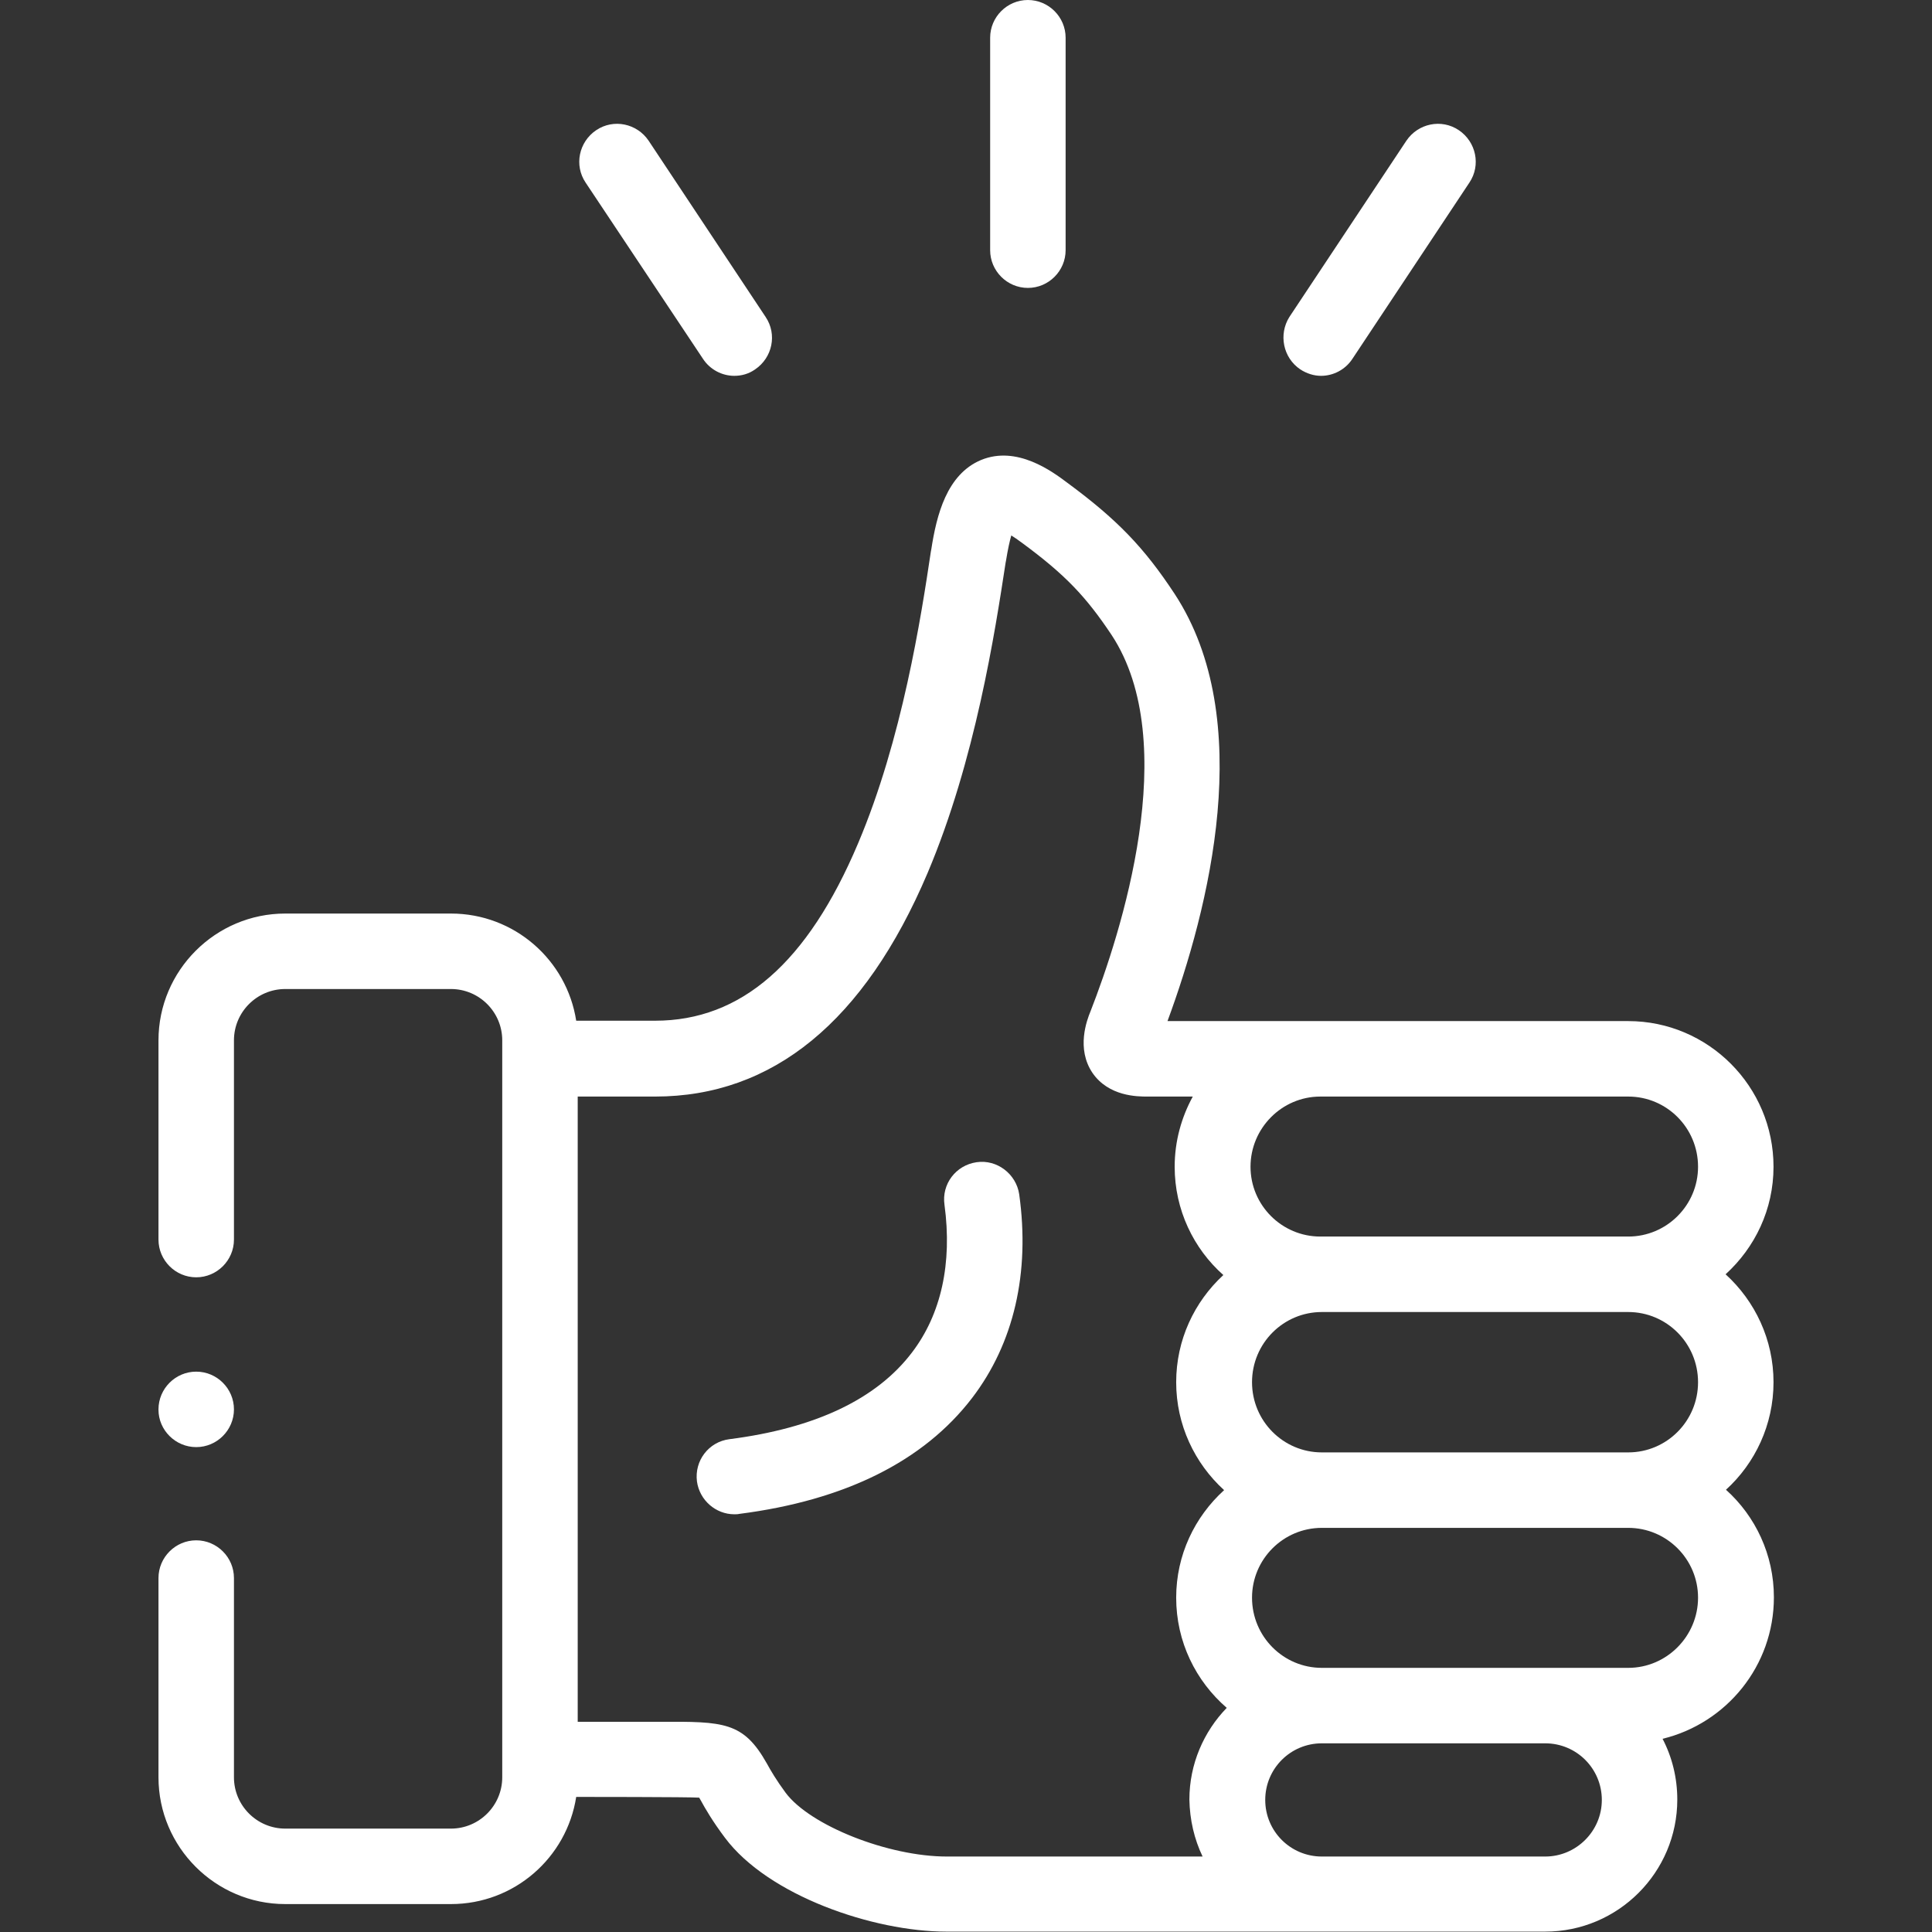 <?xml version="1.0" encoding="utf-8"?>
<!-- Generator: Adobe Illustrator 25.0.0, SVG Export Plug-In . SVG Version: 6.00 Build 0)  -->
<svg version="1.1" id="Capa_1" xmlns="http://www.w3.org/2000/svg" xmlns:xlink="http://www.w3.org/1999/xlink" x="0px" y="0px"
	 viewBox="0 0 512 512" style="enable-background:new 0 0 512 512;" xml:space="preserve">
<rect x="0" y="0" width="512" height="512" fill="#333333" stroke="none"/>
<style type="text/css">
	.st0{fill:#FFFFFF;}
</style>
<g>
	<path class="st0" d="M470,366.3c0-11.3-4.9-21.5-12.7-28.6c7.8-7.1,12.7-17.2,12.7-28.5c0-21.3-17.3-38.6-38.5-38.6H309.4
		c11-29.8,23.7-79.9,1.9-113.2c-8.1-12.3-15.2-19.7-28.5-29.5c-4-3-13.3-9.9-22.8-6c-9.1,3.8-11.8,14.6-13.2,23.7l-0.1,0.5
		c-2.6,17.4-7.6,49.8-19.3,77.4c-13.4,31.7-31,47-53.8,47h-20.9c-2.5-16.1-16.4-28.4-33.2-28.4H75.6c-18.5,0-33.6,15.1-33.6,33.6
		v52.8c0,5.5,4.5,10,10,10s10-4.5,10-10v-52.8c0-7.5,6.1-13.6,13.6-13.6h43.9c7.5,0,13.6,6.1,13.6,13.6v195.3
		c0,7.5-6.1,13.6-13.6,13.6H75.6c-7.5,0-13.6-6.1-13.6-13.6v-52.8c0-5.5-4.5-10-10-10s-10,4.5-10,10v52.8
		c0,18.5,15.1,33.6,33.6,33.6h43.9c16.8,0,30.7-12.3,33.2-28.4c0,0,30.5,0,32.6,0.2c0.1,0.2,0.3,0.5,0.4,0.7
		c1.2,2.2,3.1,5.5,6.4,9.9c11.5,15.4,39.4,24.9,58.7,24.9H408h1.5c19.3,0,35-15.7,35-35c0-5.8-1.4-11.3-3.9-16.1
		c16.9-4.1,29.5-19.3,29.5-37.5c0-11.3-4.9-21.5-12.7-28.5C465.1,387.8,470,377.6,470,366.3L470,366.3z M318.7,492h-67.8
		c-15.5,0-36.2-8.2-42.7-16.9c-2.5-3.4-3.9-5.8-5-7.8c-6.2-11-11.4-11.1-28.3-11h-21.8V290.6h20.5c31.2,0,55.5-19.9,72.2-59.2
		c12.7-30,17.9-64,20.7-82.3l0.1-0.5c0.5-3.1,1-5.3,1.4-6.7c0.8,0.5,1.7,1.1,2.9,2c11.4,8.4,16.9,14.2,23.7,24.4
		c18.8,28.6,2.4,79.2-5.6,99.7c-1,2.4-3.8,9.9,0.5,16.3c4.3,6.3,12,6.3,14.5,6.3h12.1c-3,5.5-4.8,11.8-4.8,18.6
		c0,11.4,5,21.7,12.9,28.7c-7.7,7.1-12.5,17.2-12.5,28.4c0,11.3,4.9,21.5,12.7,28.6c-7.8,7.1-12.7,17.2-12.7,28.5
		c0,11.7,5.2,22.1,13.4,29.2c-6.1,6.3-9.9,14.9-9.9,24.3C315.3,482.3,316.5,487.4,318.7,492L318.7,492z M409.5,492h-59.2
		c-8.3,0-15-6.7-15-15c0-8.3,6.7-15,15-15h59.2c8.3,0,15,6.7,15,15C424.5,485.3,417.7,492,409.5,492L409.5,492z M431.5,442h-22
		h-59.2c-10.2,0-18.5-8.3-18.5-18.6c0-10.2,8.3-18.5,18.5-18.5h81.2c10.2,0,18.5,8.3,18.5,18.5C450,433.6,441.7,442,431.5,442z
		 M431.5,384.9h-81.2c-10.2,0-18.5-8.3-18.5-18.6s8.3-18.6,18.5-18.6h81.2c10.2,0,18.5,8.3,18.5,18.6S441.7,384.9,431.5,384.9z
		 M431.5,327.7h-81.6c-10.2,0-18.5-8.3-18.5-18.5c0-10.2,8.3-18.6,18.5-18.6h81.6c10.2,0,18.5,8.3,18.5,18.6
		C450,319.4,441.7,327.7,431.5,327.7z"/>
	<path class="st0" d="M258.8,308c-5.5,0.8-9.3,5.8-8.5,11.3c2.1,15.5-0.9,29-8.6,39.1c-9.4,12.4-25.7,20.1-48.4,23
		c-5.5,0.7-9.3,5.7-8.6,11.2c0.7,5,5,8.7,9.9,8.7c0.4,0,0.9,0,1.3-0.1c28.1-3.6,48.9-14,61.7-30.7c11.1-14.5,15.4-33.2,12.5-54
		C269.3,311.1,264.2,307.2,258.8,308L258.8,308z"/>
	<path class="st0" d="M272.4,76.3c5.5,0,10-4.5,10-10V10c0-5.5-4.5-10-10-10s-10,4.5-10,10v56.3C262.4,71.8,266.9,76.3,272.4,76.3z"
		/>
	<path class="st0" d="M344.6,97.9c1.7,1.1,3.6,1.7,5.5,1.7c3.2,0,6.4-1.6,8.3-4.5l31-46.7c3.1-4.6,1.8-10.8-2.8-13.9
		c-4.6-3.1-10.8-1.8-13.9,2.8l-31,46.7C338.8,88.6,340,94.8,344.6,97.9z"/>
	<path class="st0" d="M186.3,95.1c1.9,2.9,5.1,4.5,8.3,4.5c1.9,0,3.8-0.5,5.5-1.7c4.6-3.1,5.9-9.3,2.8-13.9l-31-46.7
		c-3.1-4.6-9.3-5.9-13.9-2.8c-4.6,3.1-5.9,9.3-2.8,13.9L186.3,95.1z"/>
	<path class="st0" d="M52,383.5c5.5,0,10-4.5,10-10s-4.5-10-10-10s-10,4.5-10,10v0.1C42,379,46.5,383.5,52,383.5z"/>
</g>
</svg>

